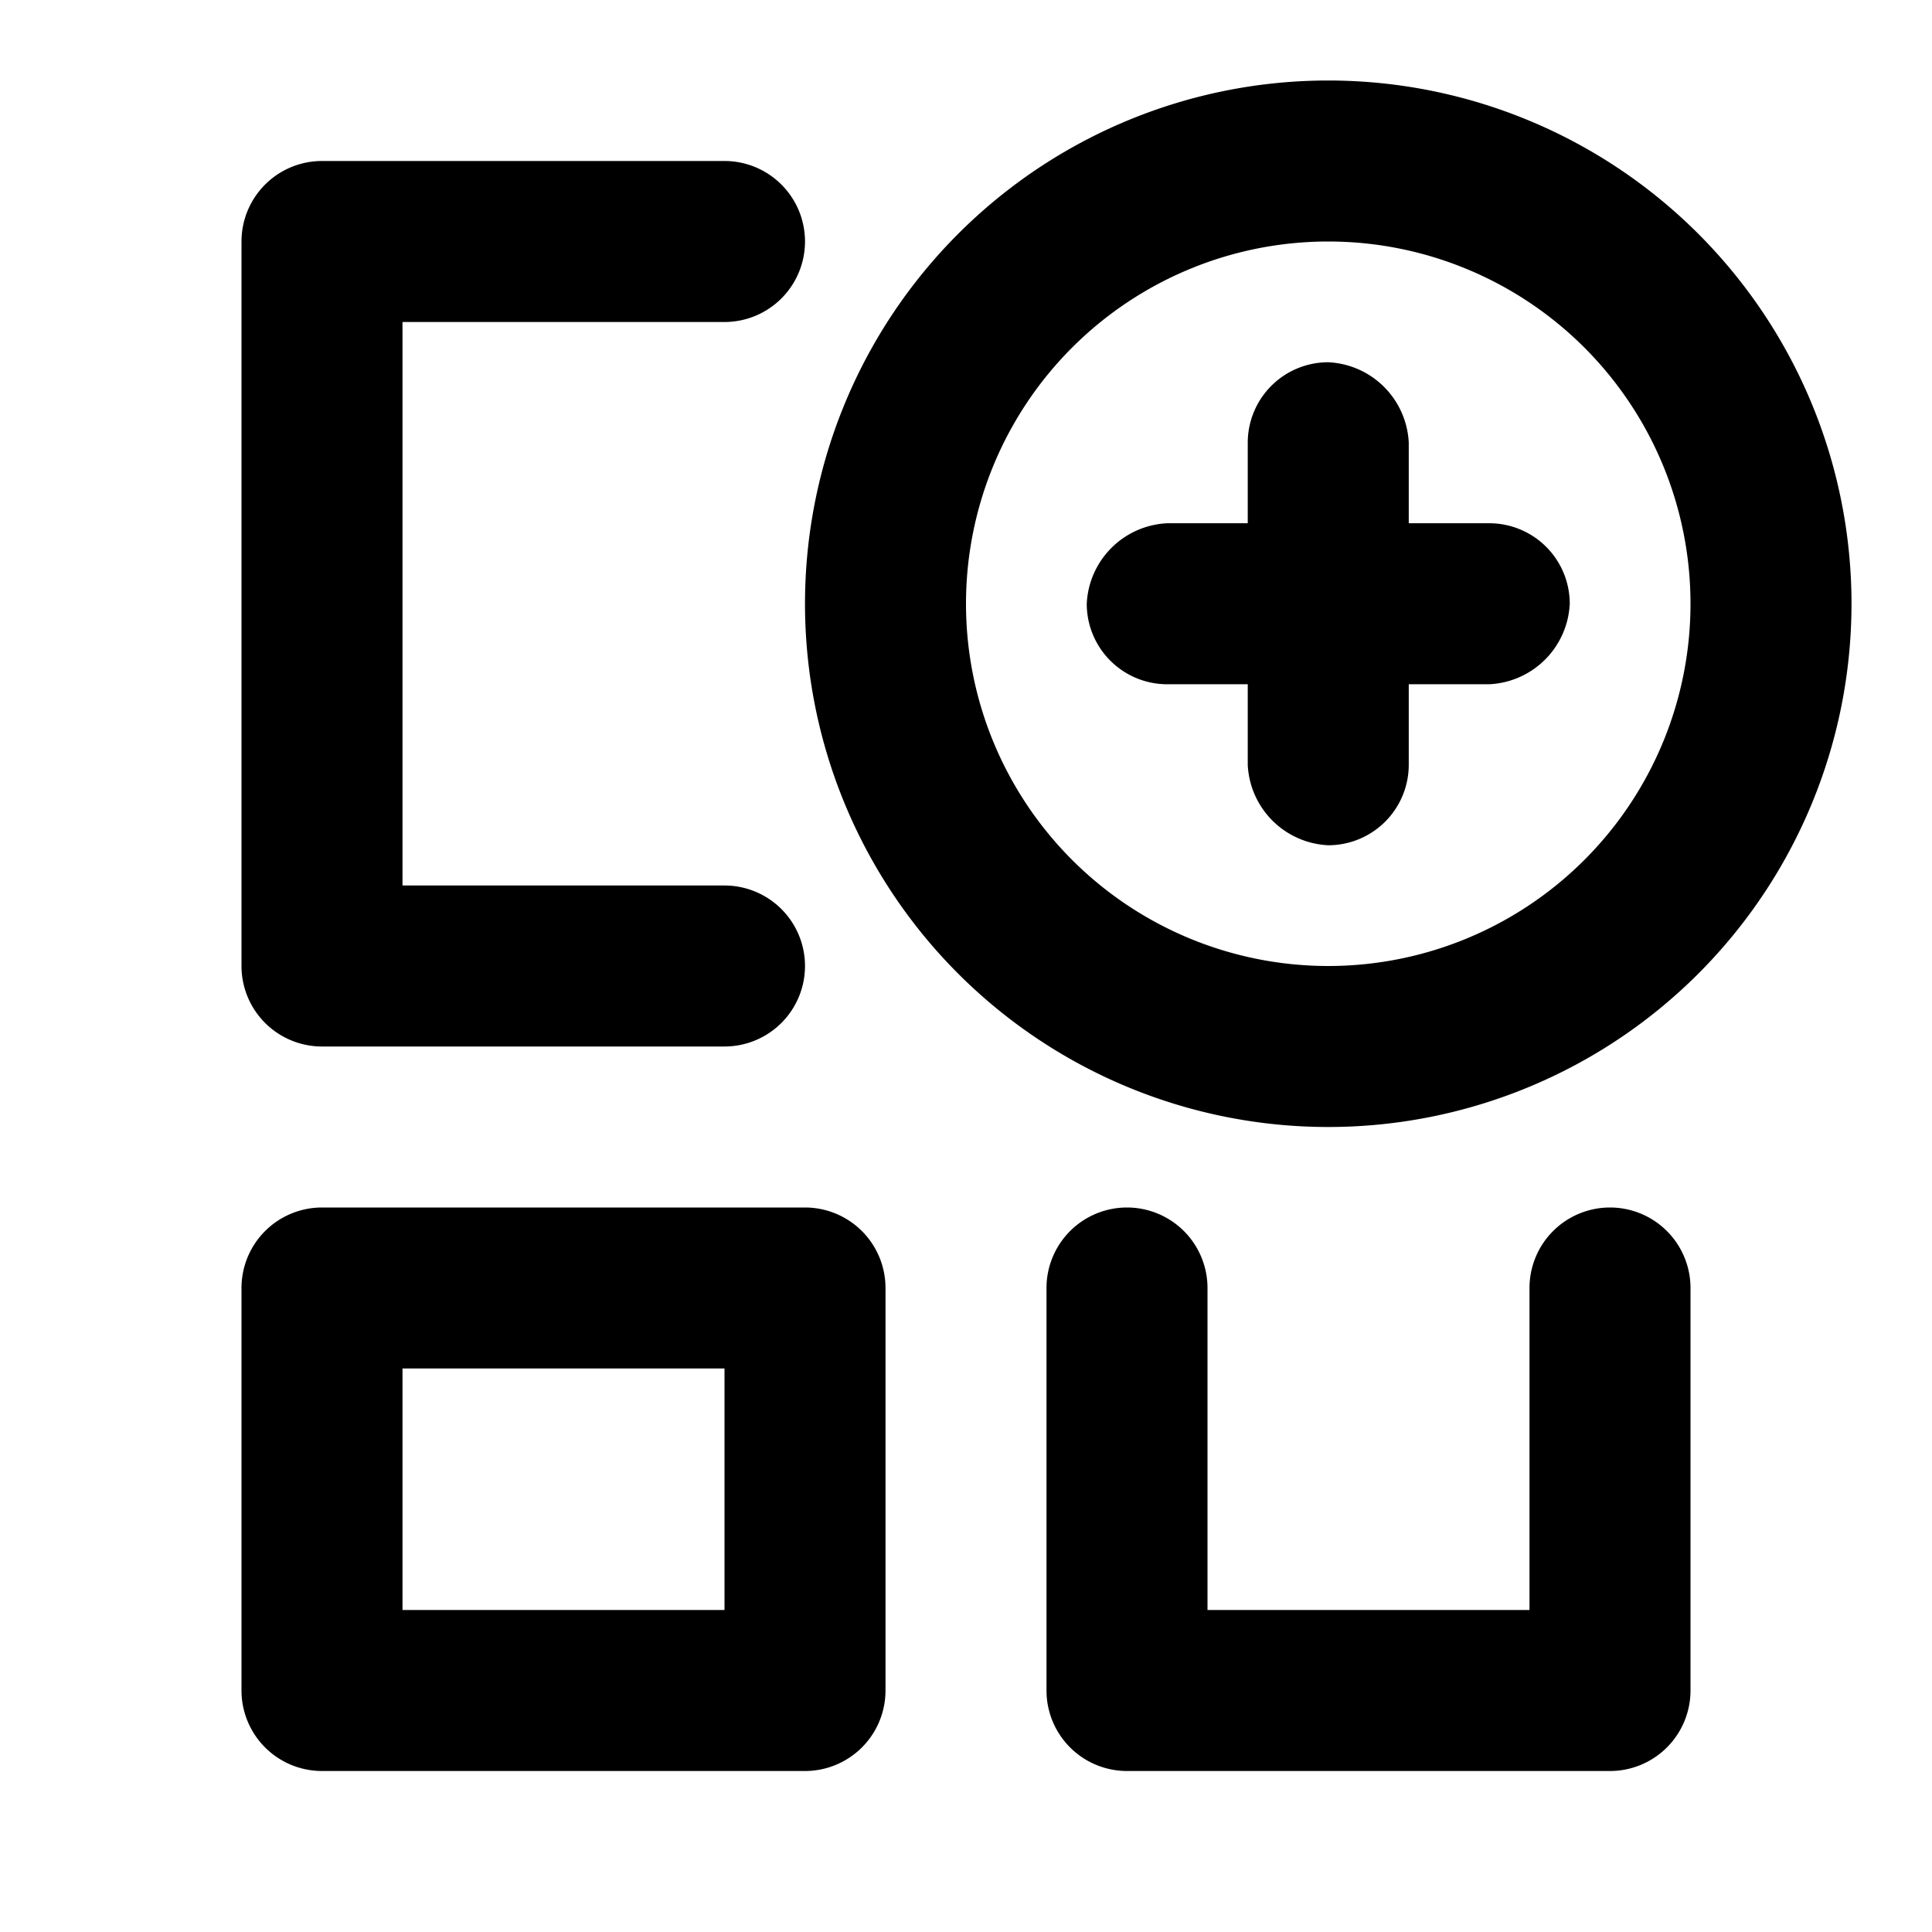 <?xml version="1.0" encoding="utf-8"?>
<!-- Uploaded to: SVG Repo, www.svgrepo.com, Generator: SVG Repo Mixer Tools -->
<svg width="800px" height="800px" viewBox="0 0 48 48" xmlns="http://www.w3.org/2000/svg">
  <title>dashboard-tile-add</title>
  <g id="Layer_2" data-name="Layer 2">
    <g id="invisible_box" data-name="invisible box">
      <rect width="48" height="48" fill="none"/>
    </g>
    <g id="icons_Q2" data-name="icons Q2">
      <path d="M18,34v6H10V34h8m2-4H8a2,2,0,0,0-2,2V42a2,2,0,0,0,2,2H20a2,2,0,0,0,2-2V32a2,2,0,0,0-2-2Z"/>
      <path d="M20,6h0a2,2,0,0,0-2-2H8A2,2,0,0,0,6,6V24a2,2,0,0,0,2,2H18a2,2,0,0,0,2-2h0a2,2,0,0,0-2-2H10V8h8A2,2,0,0,0,20,6Z"/>
      <path d="M38,32v8H30V32a2,2,0,0,0-2-2h0a2,2,0,0,0-2,2V42a2,2,0,0,0,2,2H40a2,2,0,0,0,2-2V32a2,2,0,0,0-2-2h0A2,2,0,0,0,38,32Z"/>
      <path d="M39,15a2.1,2.1,0,0,1-2,2H35v2a2,2,0,0,1-2,2,2.1,2.1,0,0,1-2-2V17H29a2,2,0,0,1-2-2,2.1,2.1,0,0,1,2-2h2V11a2,2,0,0,1,2-2,2.1,2.1,0,0,1,2,2v2h2A2,2,0,0,1,39,15Z"/>
      <path d="M33,6a9,9,0,1,1-9,9,9,9,0,0,1,9-9m0-4A13,13,0,1,0,46,15,13,13,0,0,0,33,2Z"/>
    </g>
  </g>
</svg>